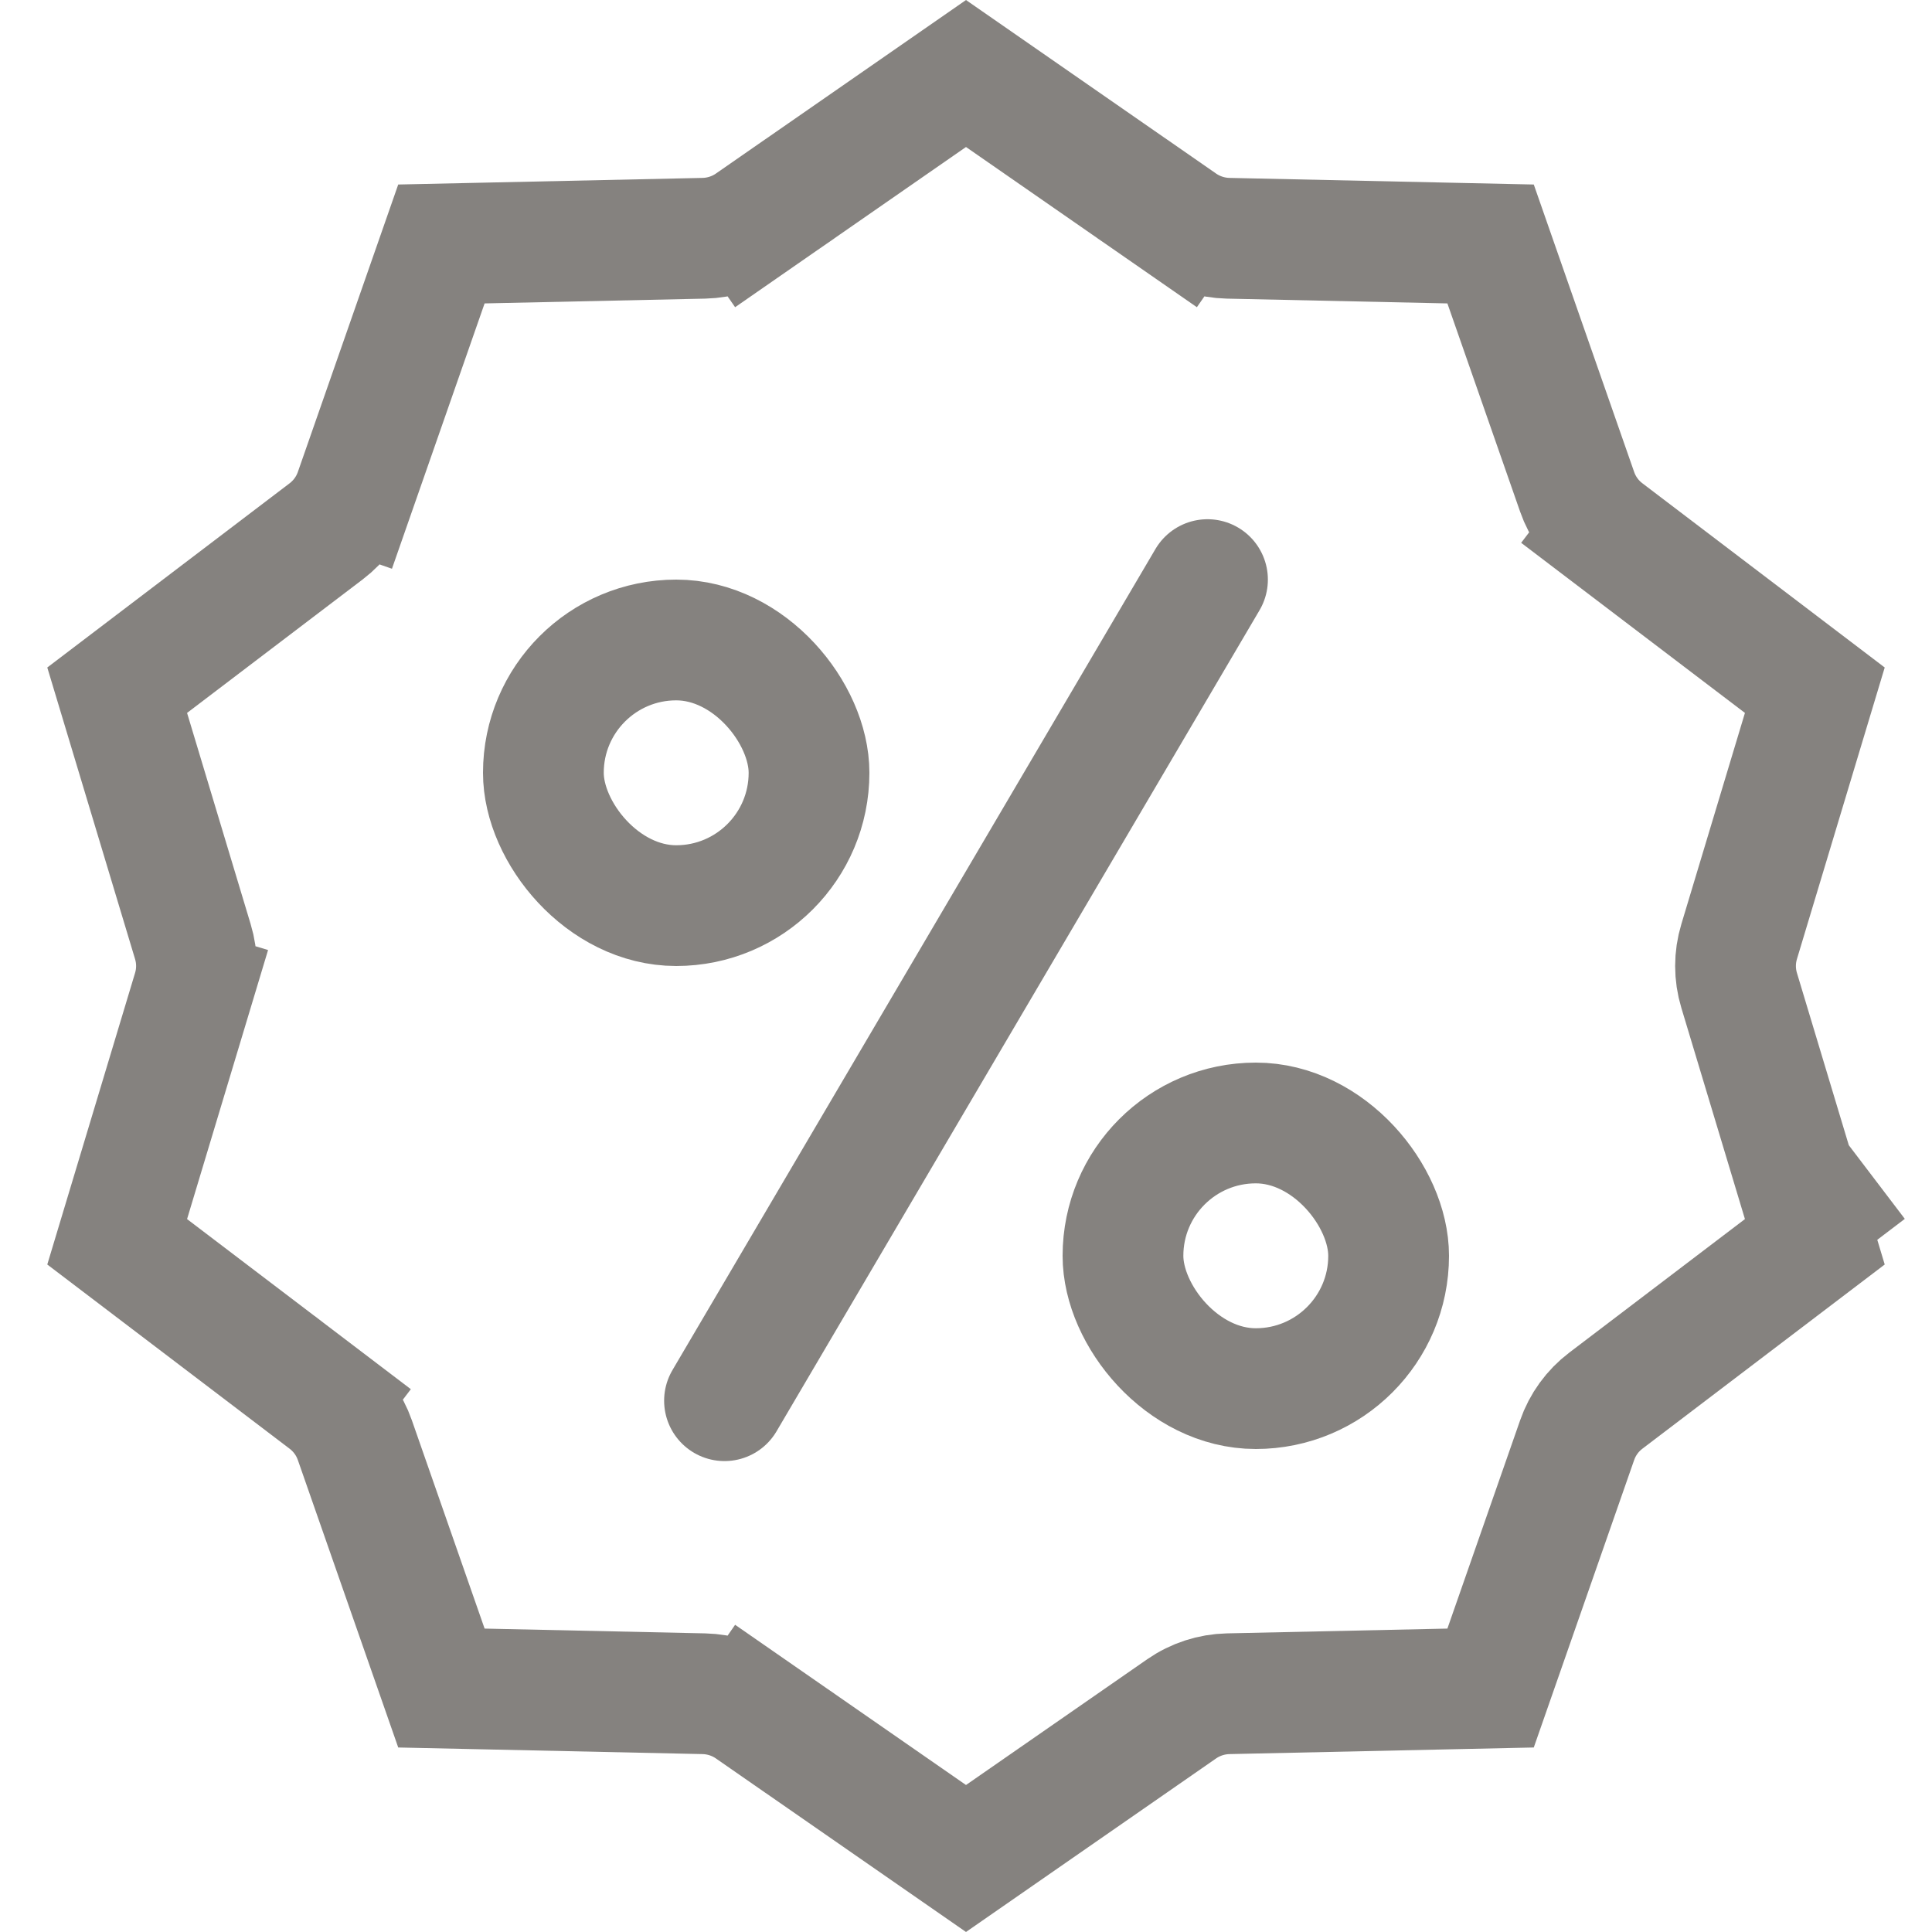 <svg width="40" height="40" viewBox="0 0 40 40" fill="none" xmlns="http://www.w3.org/2000/svg">
<g id="size=40" clip-path="url(#clip0_1689_56559)">
<path id="Vector 9" d="M25 12L15 29" stroke="#85827F" stroke-width="2.5" stroke-linecap="round"/>
<rect id="Rectangle 570" x="23.25" y="23.25" width="5.5" height="5.5" rx="2.75" stroke="#85827F" stroke-width="2.5"/>
<rect id="Rectangle 571" x="11.25" y="13.25" width="5.5" height="5.5" rx="2.75" stroke="#85827F" stroke-width="2.5"/>
<path id="Star 1" d="M33.246 29L33.246 29C32.972 29.208 32.766 29.492 32.653 29.817L30.861 34.949L25.426 35.067C25.083 35.075 24.749 35.183 24.466 35.379L24.466 35.379L20 38.478L15.534 35.379L14.821 36.406L15.534 35.379C15.251 35.183 14.917 35.075 14.574 35.067L9.139 34.949L7.347 29.817C7.234 29.492 7.027 29.208 6.754 29L5.997 29.995L6.754 29L2.426 25.71L3.993 20.505L2.797 20.144L3.993 20.505C4.093 20.175 4.093 19.825 3.993 19.495L2.426 14.29L6.754 11L6.754 11C7.027 10.792 7.234 10.508 7.347 10.183L6.167 9.771L7.347 10.183L9.139 5.051L14.574 4.933C14.917 4.925 15.251 4.817 15.534 4.621L14.821 3.594L15.534 4.621L20 1.522L24.466 4.621L25.179 3.594L24.466 4.621C24.749 4.817 25.083 4.925 25.426 4.933L30.861 5.051L32.653 10.183C32.766 10.508 32.972 10.792 33.246 11L34.003 10.005L33.246 11L37.574 14.29L36.007 19.495C35.907 19.825 35.907 20.175 36.007 20.505L37.574 25.71L33.246 29ZM9.31 35.441L9.31 35.44L9.31 35.441ZM37.724 13.791L37.724 13.793L37.724 13.791ZM37.724 26.209C37.724 26.208 37.724 26.208 37.724 26.207L37.724 26.209ZM37.988 25.396C37.988 25.396 37.988 25.395 37.988 25.395L38.442 25.992L37.988 25.395L37.988 25.396Z" stroke="#85827F" stroke-width="2.5"/>
</g>
<defs>
<clipPath id="clip0_1689_56559">
<rect width="40" height="40" fill="white"/>
</clipPath>
</defs>
</svg>
